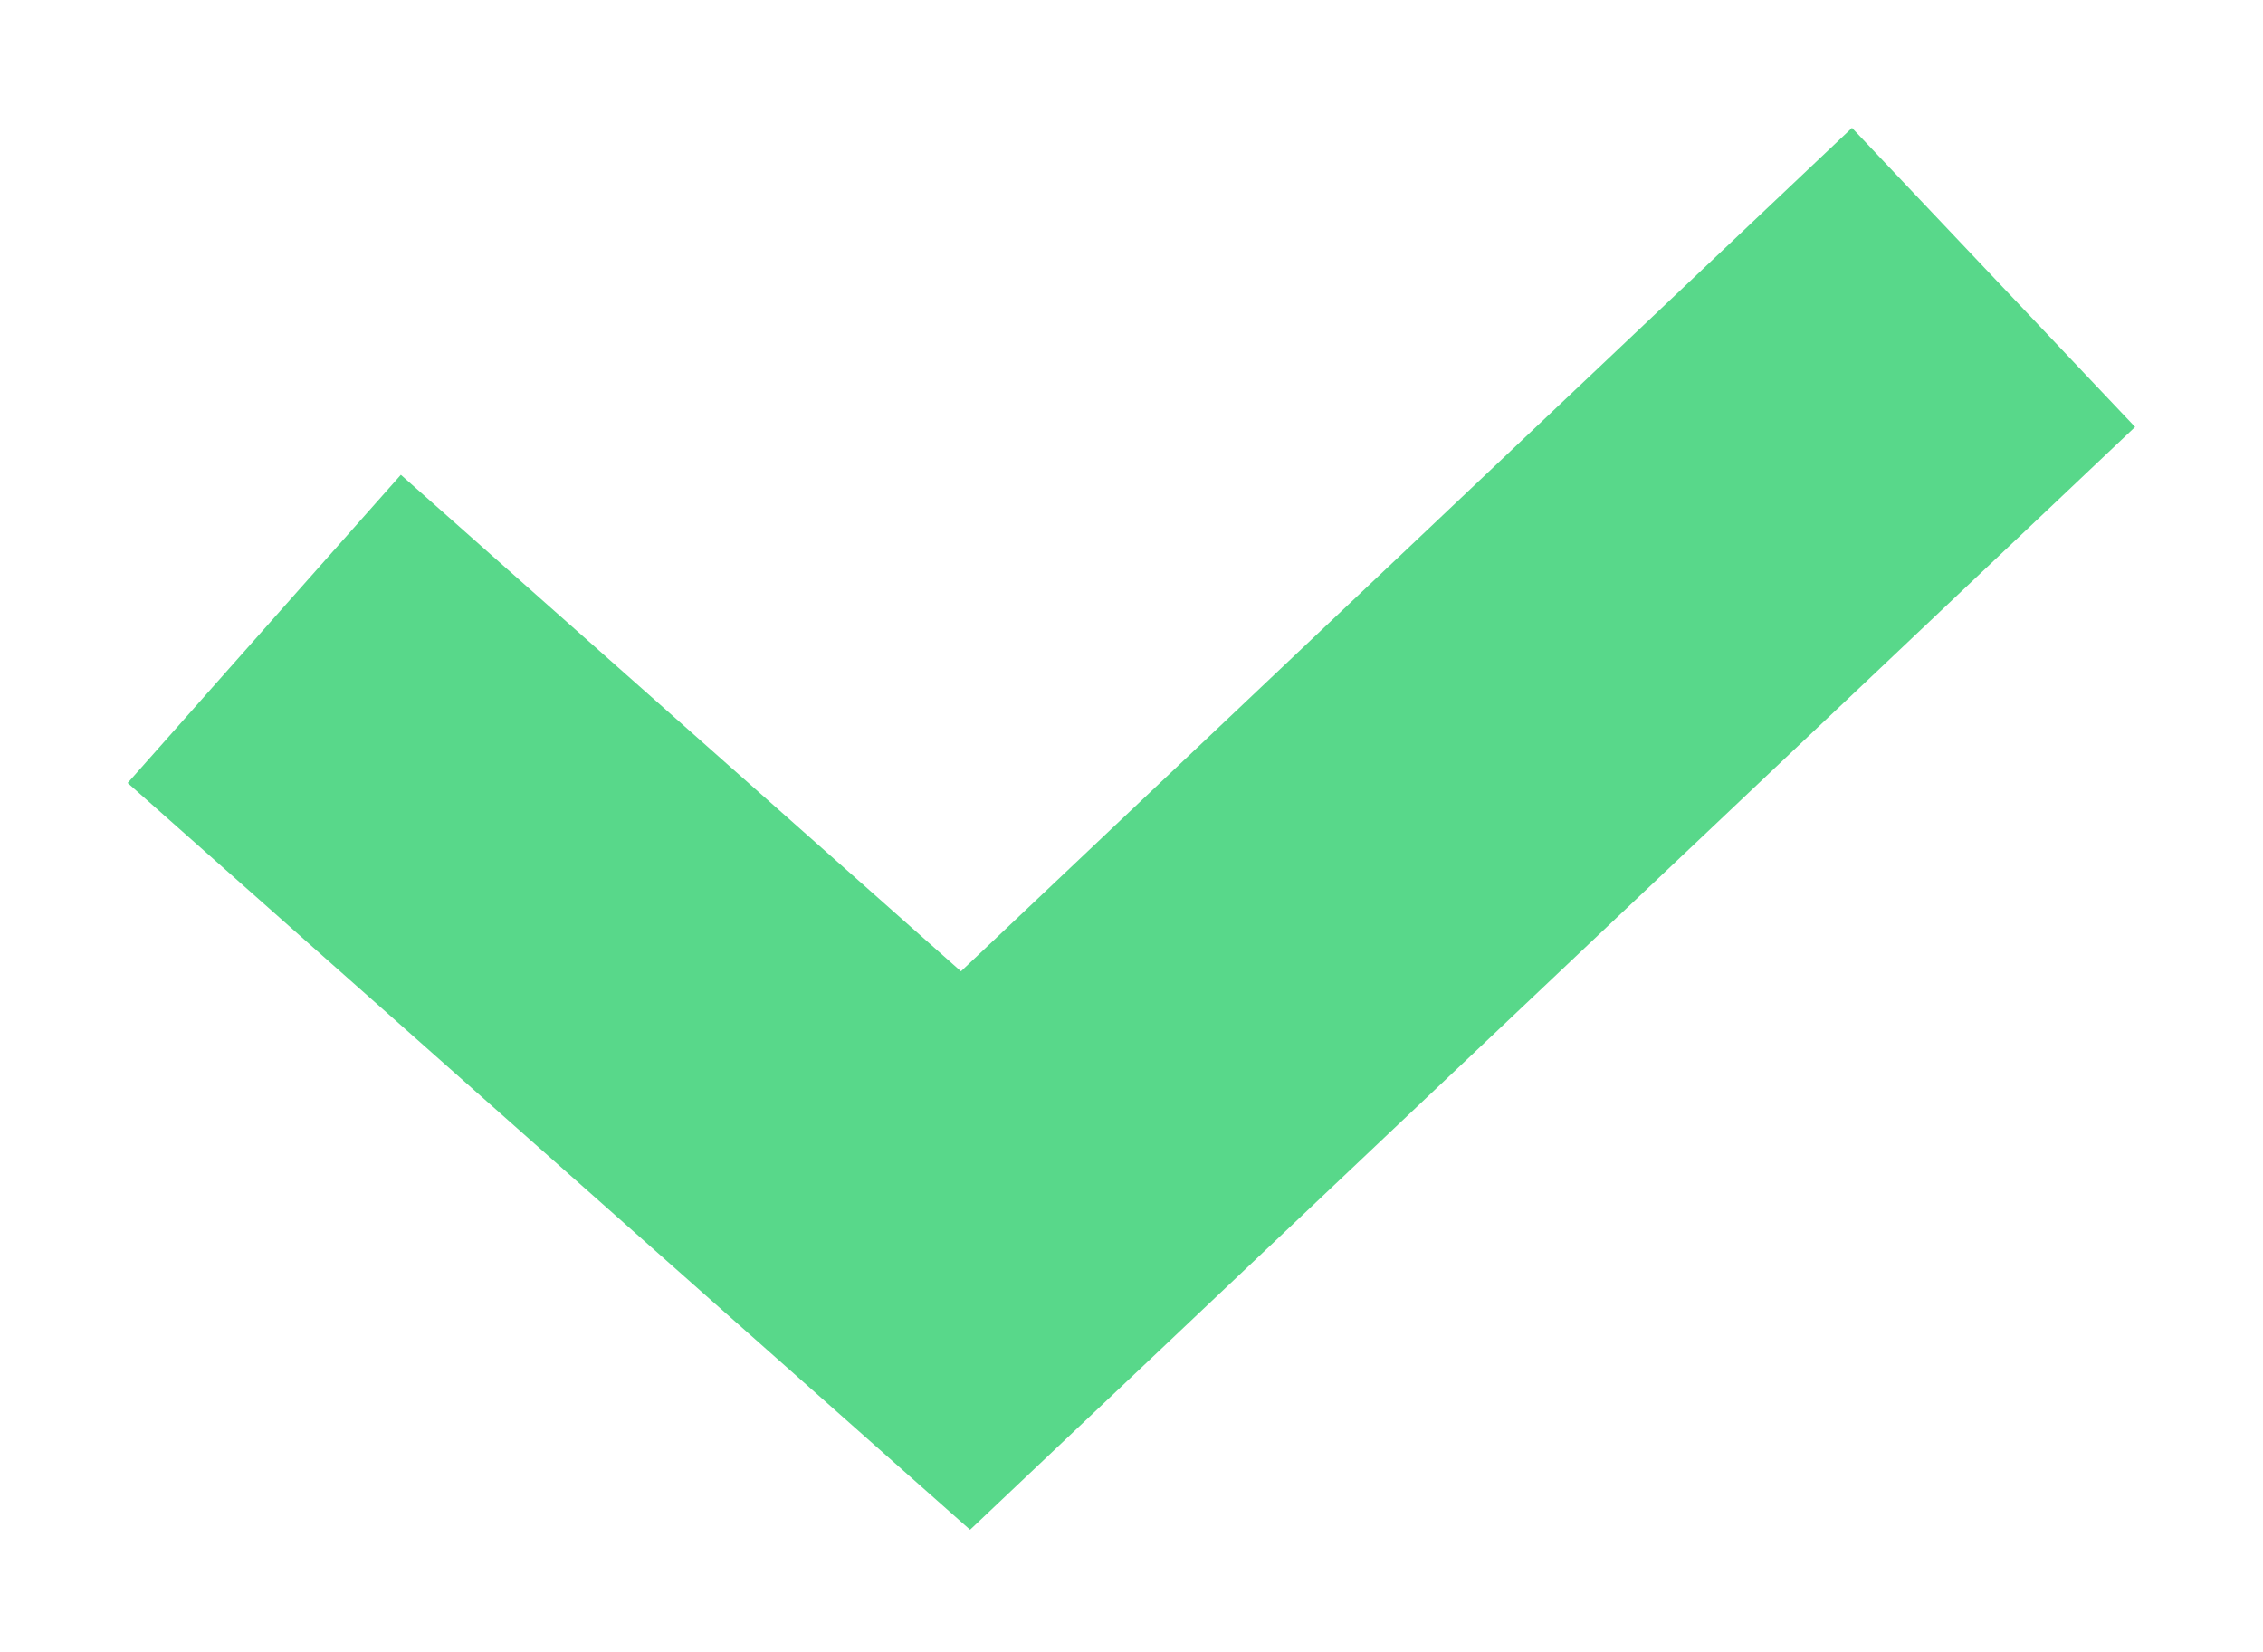 <svg xmlns="http://www.w3.org/2000/svg" xmlns:xlink="http://www.w3.org/1999/xlink" width="54.949" height="40.123" viewBox="0 0 54.949 40.123">
  <defs>
    <clipPath id="clip-path">
      <rect id="Retângulo_27" data-name="Retângulo 27" width="54.949" height="40.122" fill="none" stroke="#58d88a" stroke-width="1"/>
    </clipPath>
  </defs>
  <g id="Grupo_36" data-name="Grupo 36" transform="translate(2 -43)">
    <g id="Grupo_35" data-name="Grupo 35" transform="translate(-2 43)" clip-path="url(#clip-path)">
      <path id="Caminho_21" data-name="Caminho 21" d="M62.85,28.273,41.519,48.465,28.233,36.687" transform="translate(-18.075 -18.1)" fill="none" stroke="#58d88a" stroke-linecap="square" stroke-miterlimit="10" stroke-width="10"/>
    </g>
  </g>
</svg>
